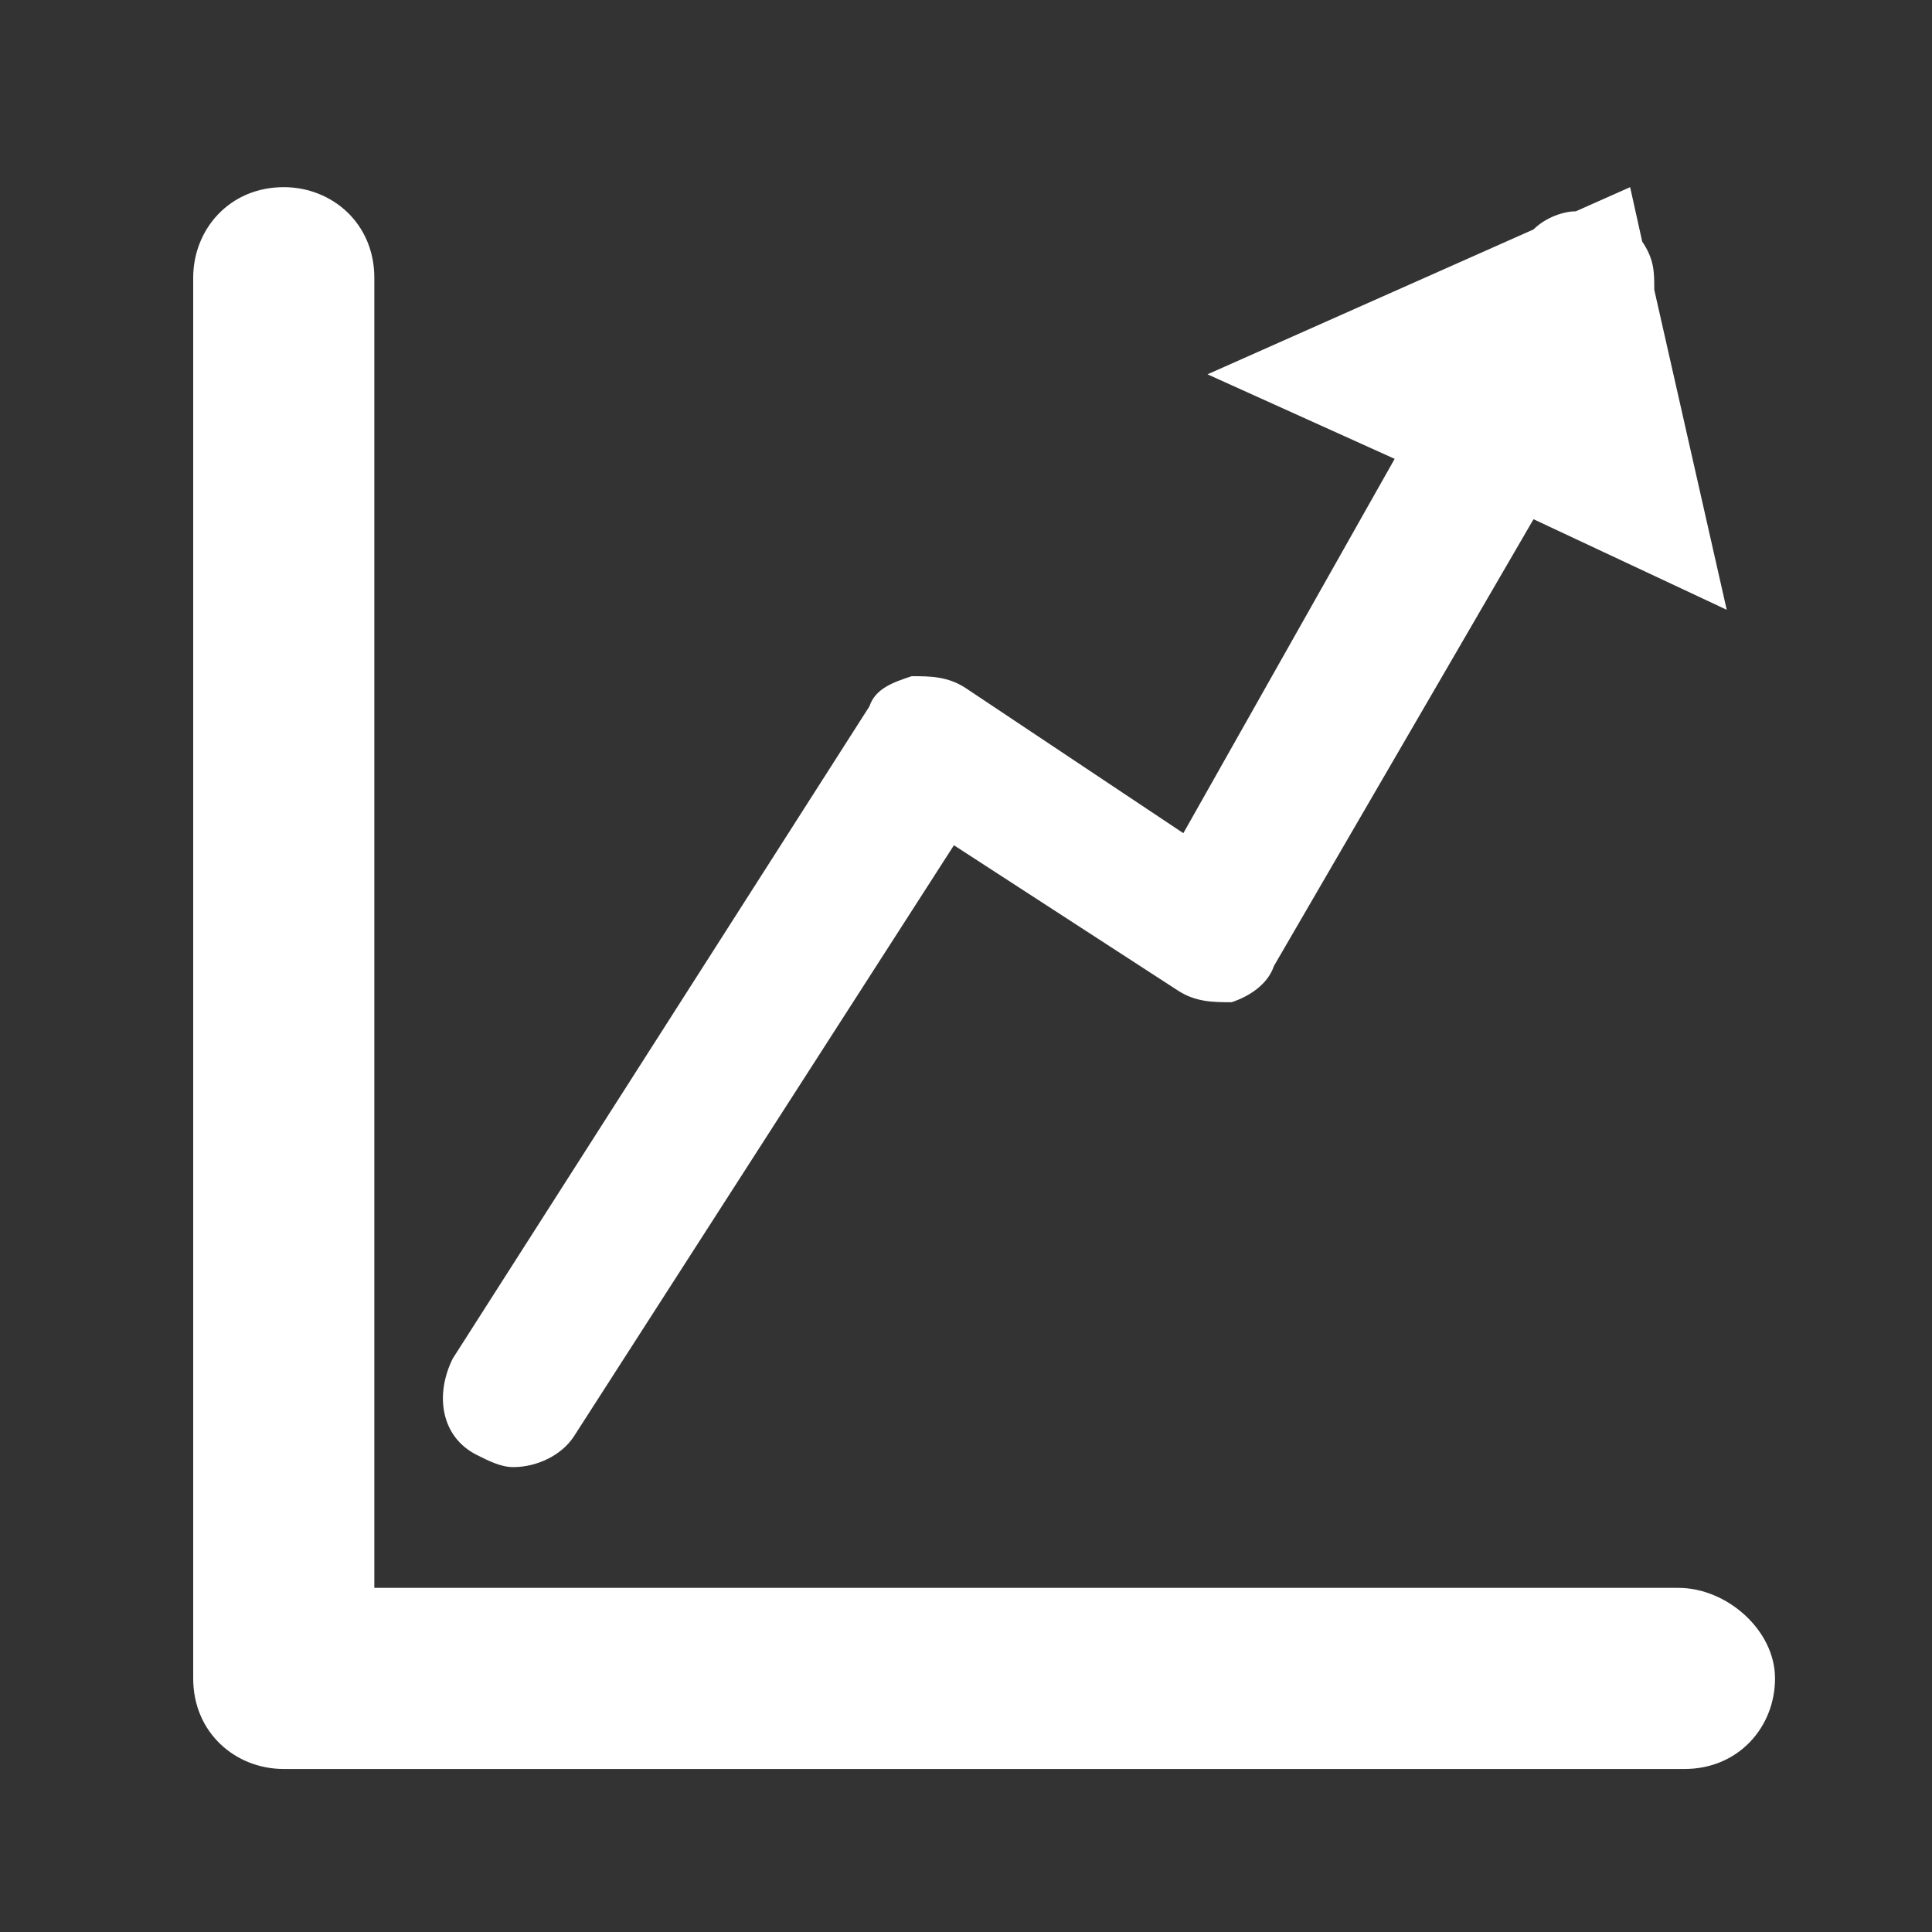 <?xml version="1.0" encoding="utf-8"?>
<!-- Generator: Adobe Illustrator 19.1.0, SVG Export Plug-In . SVG Version: 6.00 Build 0)  -->
<svg version="1.1" id="Layer_1" xmlns="http://www.w3.org/2000/svg" xmlns:xlink="http://www.w3.org/1999/xlink" x="0px" y="0px"
	 viewBox="0 0 32 32" style="enable-background:new 0 0 32 32;" xml:space="preserve">
<rect x="0" y="0" width="32" height="32" fill="#333333" stroke="none"/>
<style type="text/css">
	.st0{fill:#FFFFFF;}
</style>
<g>
	<path class="st0" d="M27.8,26.3H6.2V4.6c0-0.9-0.7-1.5-1.5-1.5c-0.9,0-1.5,0.7-1.5,1.5v23.2c0,0.9,0.7,1.5,1.5,1.5h23.2
		c0.9,0,1.5-0.7,1.5-1.5S28.6,26.3,27.8,26.3z"/>
	<path class="st0" d="M7.9,24.1c0.2,0.1,0.4,0.2,0.6,0.2c0.4,0,0.8-0.2,1-0.5l6.3-9.8l3.7,2.4c0.3,0.2,0.6,0.2,0.9,0.2
		c0.3-0.1,0.6-0.3,0.7-0.6l4.3-7.4l3.2,1.5l-1.2-5.3c0-0.3,0-0.5-0.2-0.8L27,3.1l-0.9,0.4c-0.2,0-0.5,0.1-0.7,0.3l-5.4,2.4l3.1,1.4
		l-3.5,6.2l-3.6-2.4c-0.3-0.2-0.6-0.2-0.9-0.2c-0.3,0.1-0.6,0.2-0.7,0.5L7.5,22.5C7.2,23.1,7.3,23.8,7.9,24.1z"/>
</g>
</svg>
